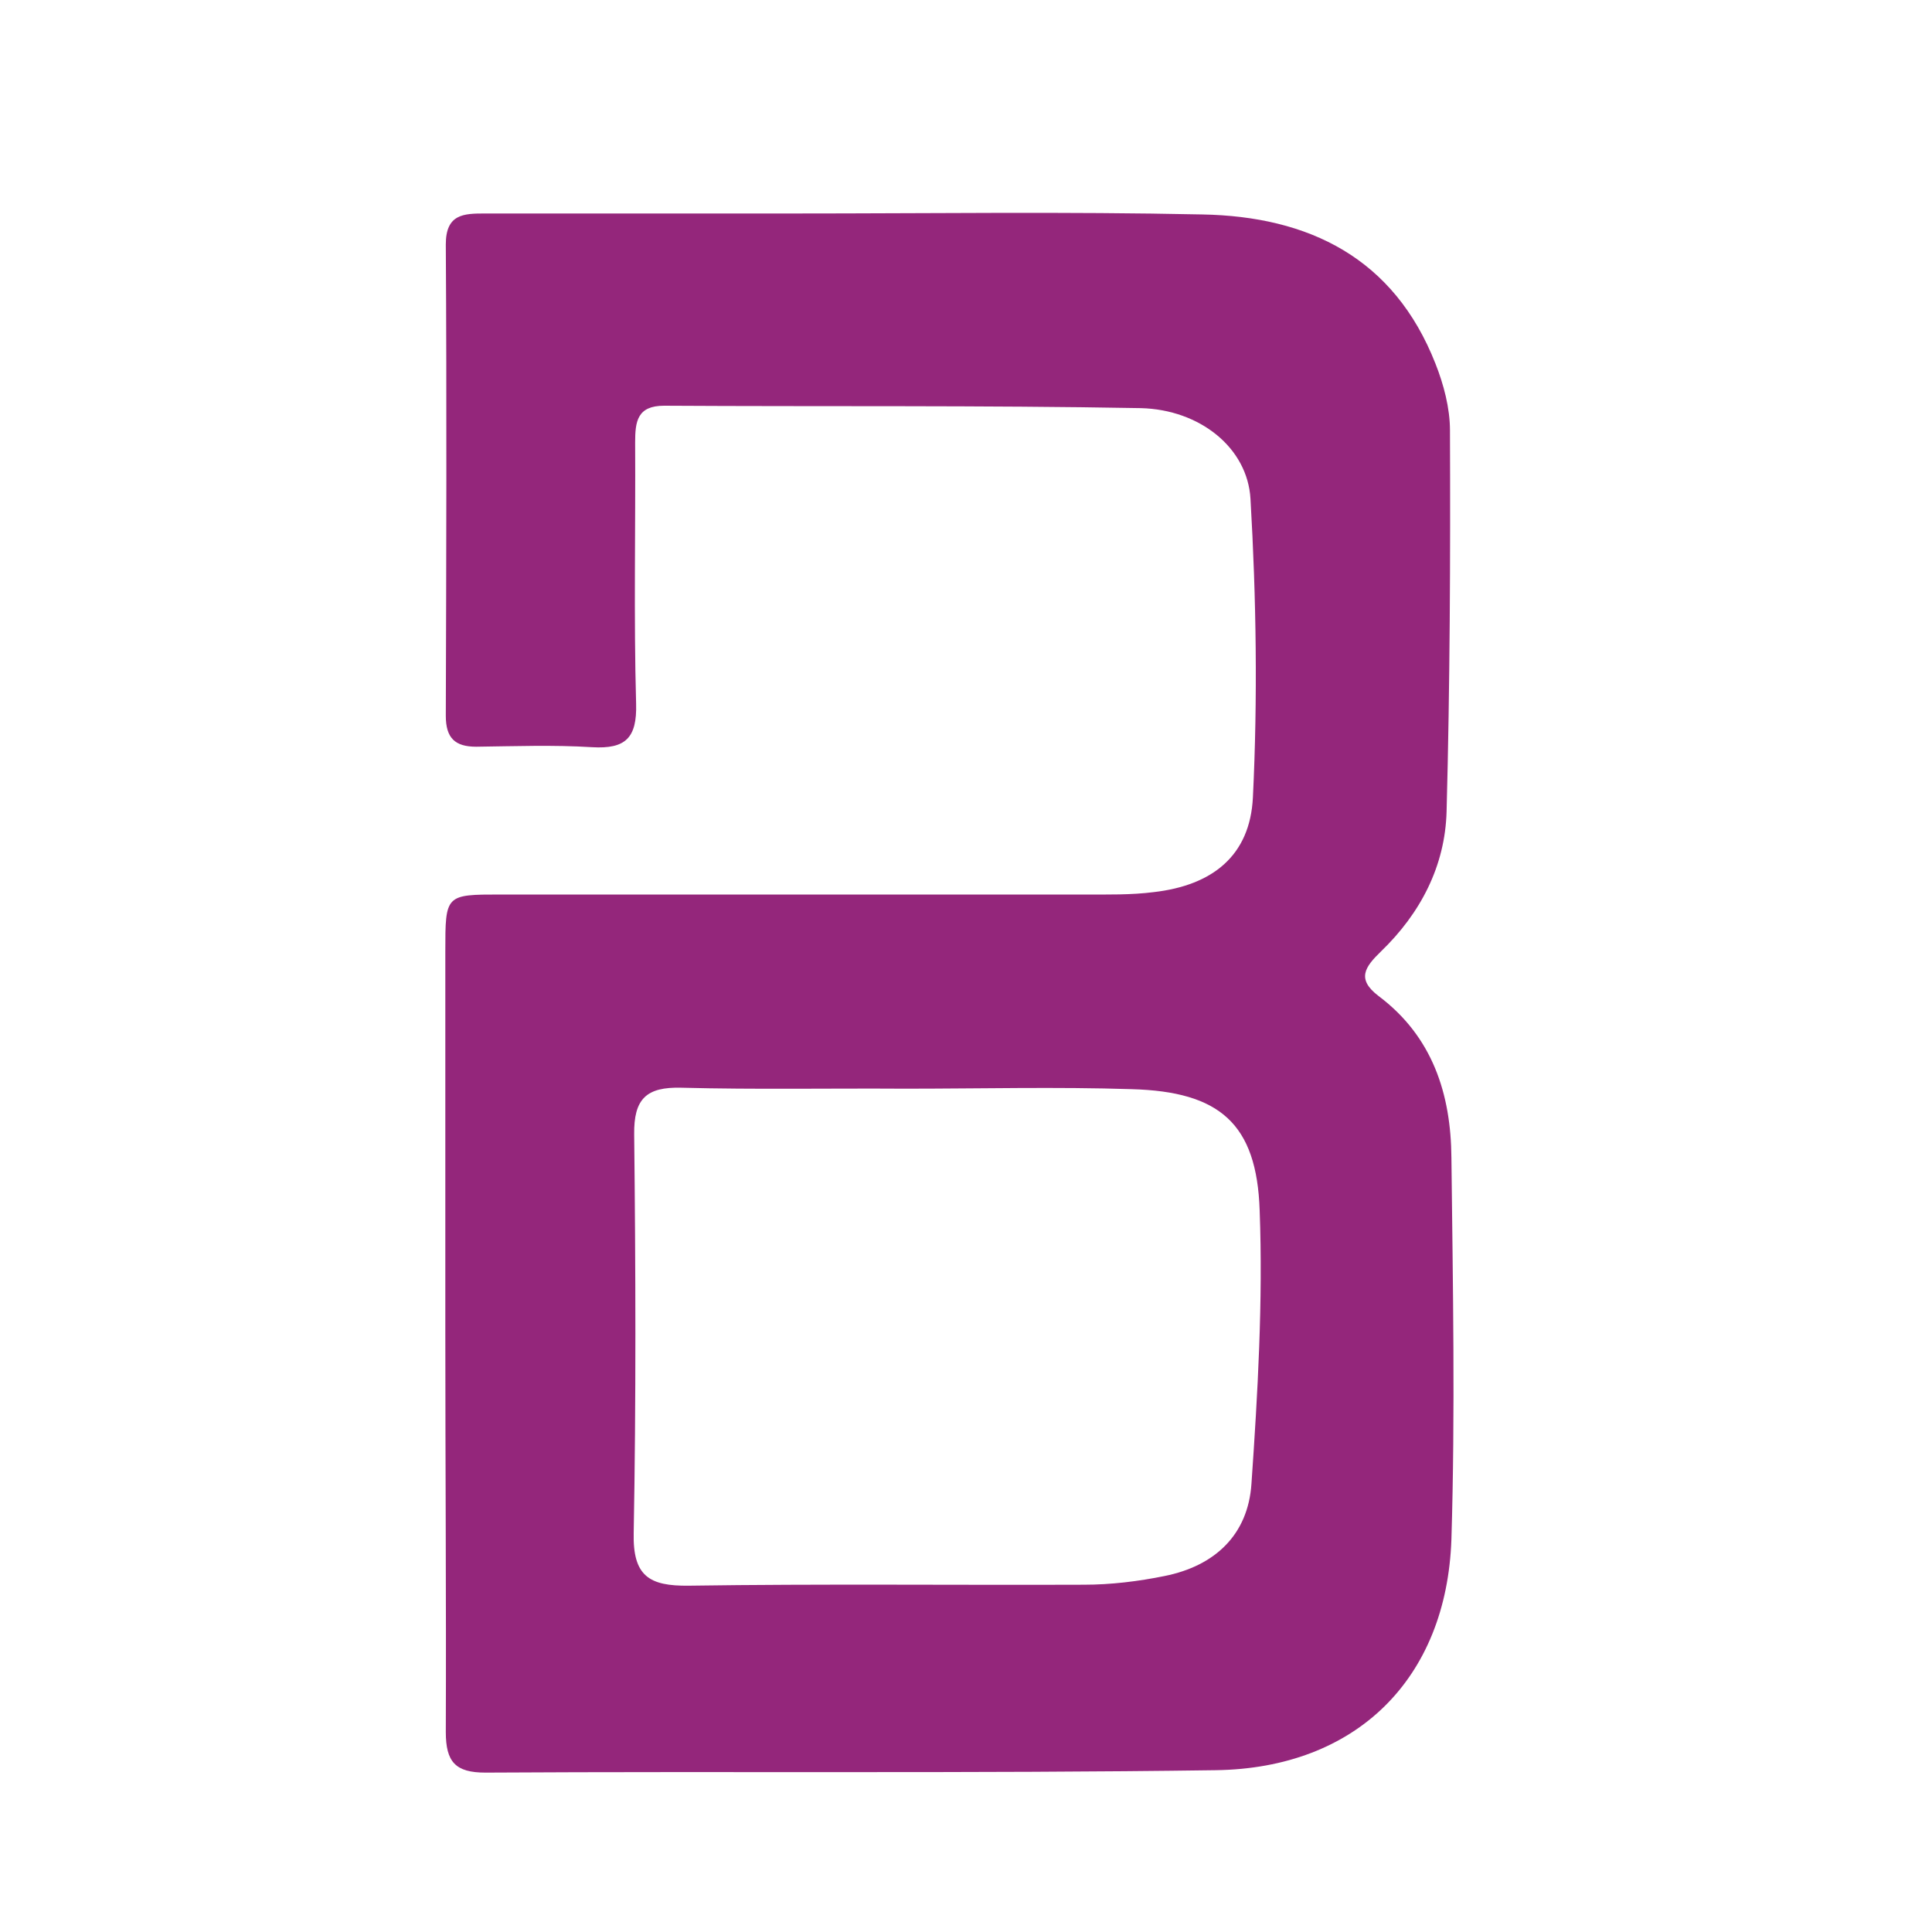 <svg xmlns="http://www.w3.org/2000/svg" xmlns:xlink="http://www.w3.org/1999/xlink" id="Layer_1" x="0px" y="0px" viewBox="0 0 40 40" xml:space="preserve"><path fill="#94267B" d="M9.22,27.6c0-2.63,0-5.27,0-7.9c0-1.18,0-1.18,1.15-1.18c4.03,0,8.06,0,12.1,0c0.47,0,0.95,0.01,1.42-0.05  c1.21-0.14,1.99-0.75,2.05-1.96c0.1-2.05,0.07-4.12-0.05-6.18c-0.06-1.06-1.05-1.85-2.27-1.88c-3.29-0.06-6.58-0.03-9.87-0.05  c-0.56,0-0.6,0.33-0.6,0.76c0.01,1.8-0.03,3.61,0.02,5.41c0.02,0.71-0.22,0.94-0.91,0.9c-0.8-0.05-1.6-0.02-2.4-0.01  c-0.44,0-0.63-0.18-0.63-0.64c0.01-3.25,0.02-6.51,0-9.76c0-0.63,0.37-0.64,0.81-0.64c2.13,0,4.27,0,6.4,0  c2.82,0,5.63-0.04,8.45,0.02c2.21,0.04,3.97,0.9,4.83,3.09c0.17,0.43,0.3,0.92,0.3,1.38c0.01,2.63,0,5.26-0.07,7.89  c-0.03,1.13-0.54,2.11-1.36,2.9c-0.33,0.32-0.51,0.57-0.05,0.92c1.12,0.84,1.5,2.03,1.51,3.35c0.03,2.63,0.08,5.27,0,7.9  c-0.1,2.89-1.97,4.74-4.88,4.78c-5.04,0.07-10.08,0.02-15.12,0.05c-0.62,0-0.82-0.22-0.82-0.84C9.24,33.1,9.22,30.35,9.22,27.6   M18.73,22.54L18.73,22.54c-1.54-0.01-3.08,0.02-4.62-0.02c-0.73-0.02-0.99,0.23-0.98,0.97c0.03,2.75,0.04,5.5-0.01,8.25  c-0.02,0.89,0.32,1.1,1.14,1.09c2.73-0.04,5.45-0.01,8.18-0.02c0.56,0,1.13-0.07,1.67-0.18c1.05-0.21,1.73-0.86,1.8-1.91  c0.13-1.88,0.24-3.78,0.17-5.66c-0.06-1.8-0.83-2.46-2.65-2.51C21.88,22.5,20.3,22.54,18.73,22.54"></path></svg>